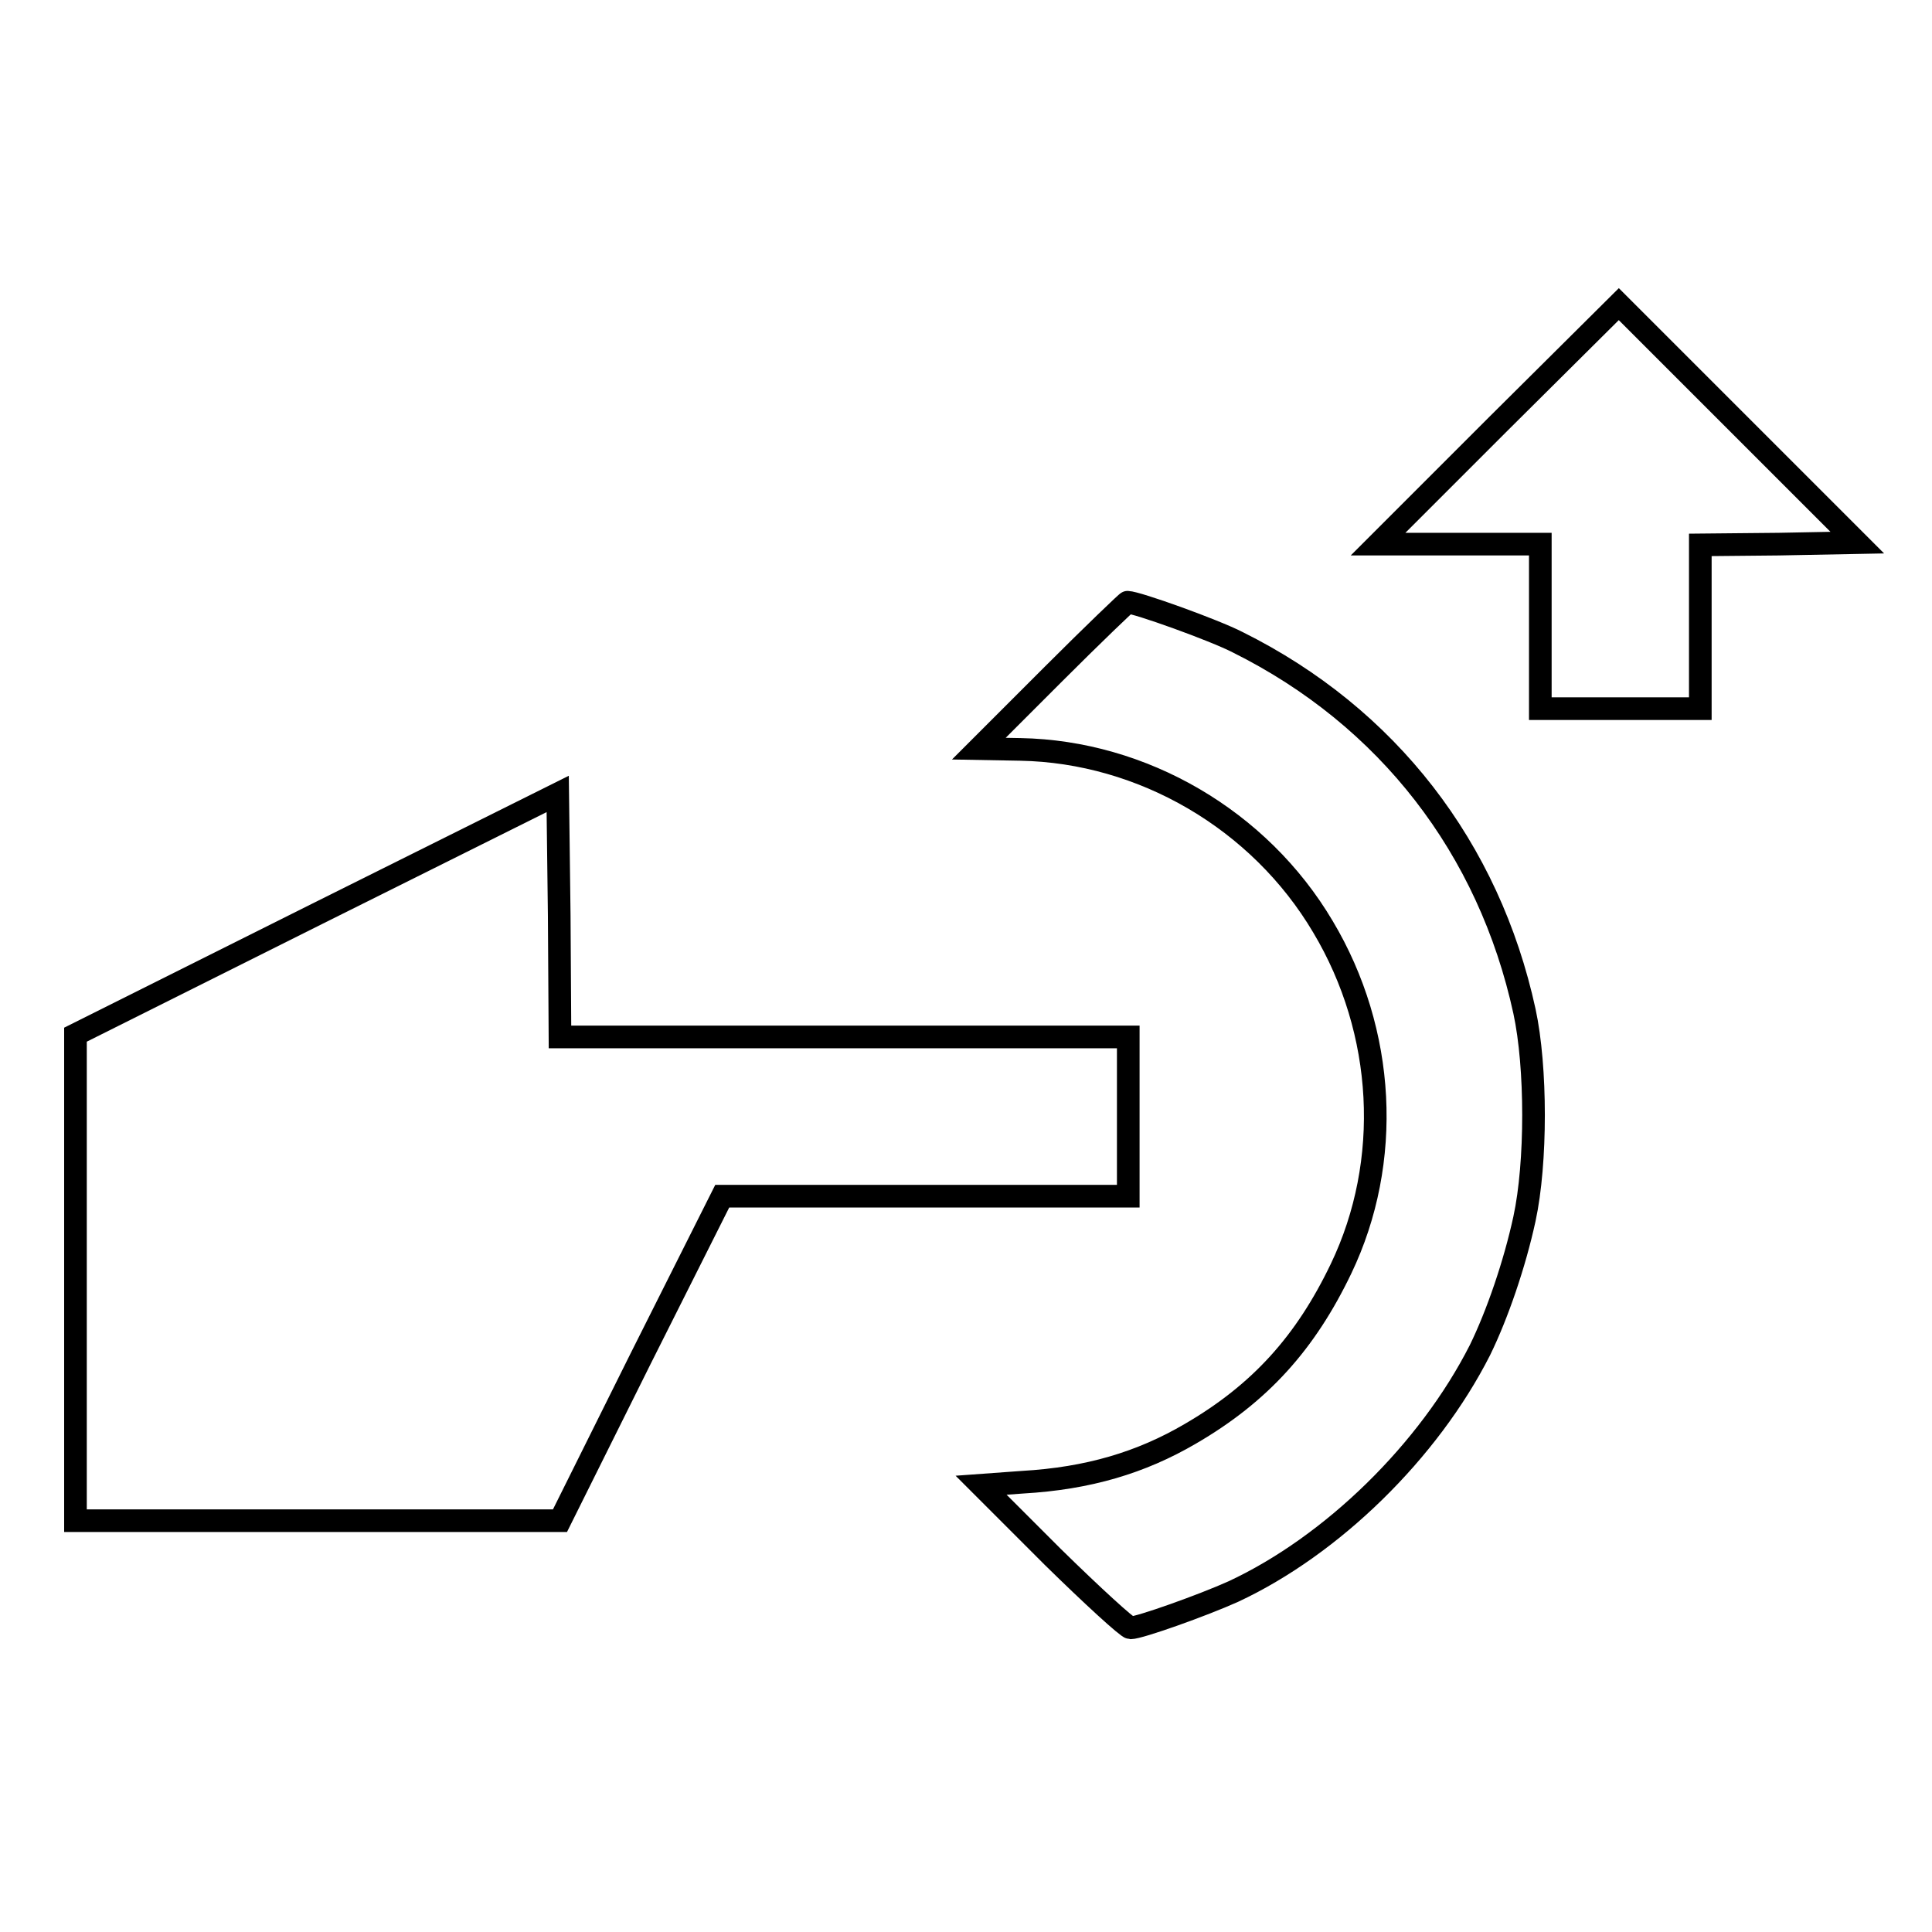 <?xml version="1.0" encoding="utf-8"?>
<!-- Svg Vector Icons : http://www.onlinewebfonts.com/icon -->
<!DOCTYPE svg PUBLIC "-//W3C//DTD SVG 1.1//EN" "http://www.w3.org/Graphics/SVG/1.1/DTD/svg11.dtd">
<svg version="1.1" xmlns="http://www.w3.org/2000/svg" xmlns:xlink="http://www.w3.org/1999/xlink" x="0px" y="0px" viewBox="0 0 256 256" enable-background="new 0 0 256 256" xml:space="preserve">
<g><g><g><path stroke-width="3" fill-opacity="0" stroke="#000000"  d="M198.5,56.2l-15.9,15.9h10.8h10.7V83v10.9h10.6h10.6V83V72.2l10.4-0.1l10.4-0.2l-15.8-15.8l-15.8-15.8L198.5,56.2z"/><path stroke-width="3" fill-opacity="0" stroke="#000000"  d="M139.5,89.4l-9.8,9.8l5.5,0.1c16.2,0.3,31.7,9.3,40.1,23.5c8.3,13.9,9.2,31.1,2.4,45.3c-4.7,9.8-10.7,16.5-20,21.9c-6.5,3.8-13.5,5.9-22.2,6.4l-5.5,0.4l9.5,9.5c5.3,5.2,9.9,9.4,10.3,9.4c1.2,0,9.6-3,13.6-4.8c13.1-6.1,25.9-18.6,32.7-32c2.3-4.7,4.6-11.4,5.9-17.4c1.6-7.4,1.6-20.1,0-27.5c-4.7-21.6-18.1-39-38-48.9c-3.1-1.6-13.4-5.3-14.6-5.3C149.4,79.7,144.8,84.1,139.5,89.4z"/><path stroke-width="3" fill-opacity="0" stroke="#000000"  d="M42,121.1l-32,16v32.2v32.2h32.1h32.1L84.9,180l10.8-21.5h26.9h26.9V148v-10.6h-37.6H74.2l-0.1-16.1l-0.2-16.1L42,121.1z"/></g></g></g>
</svg>